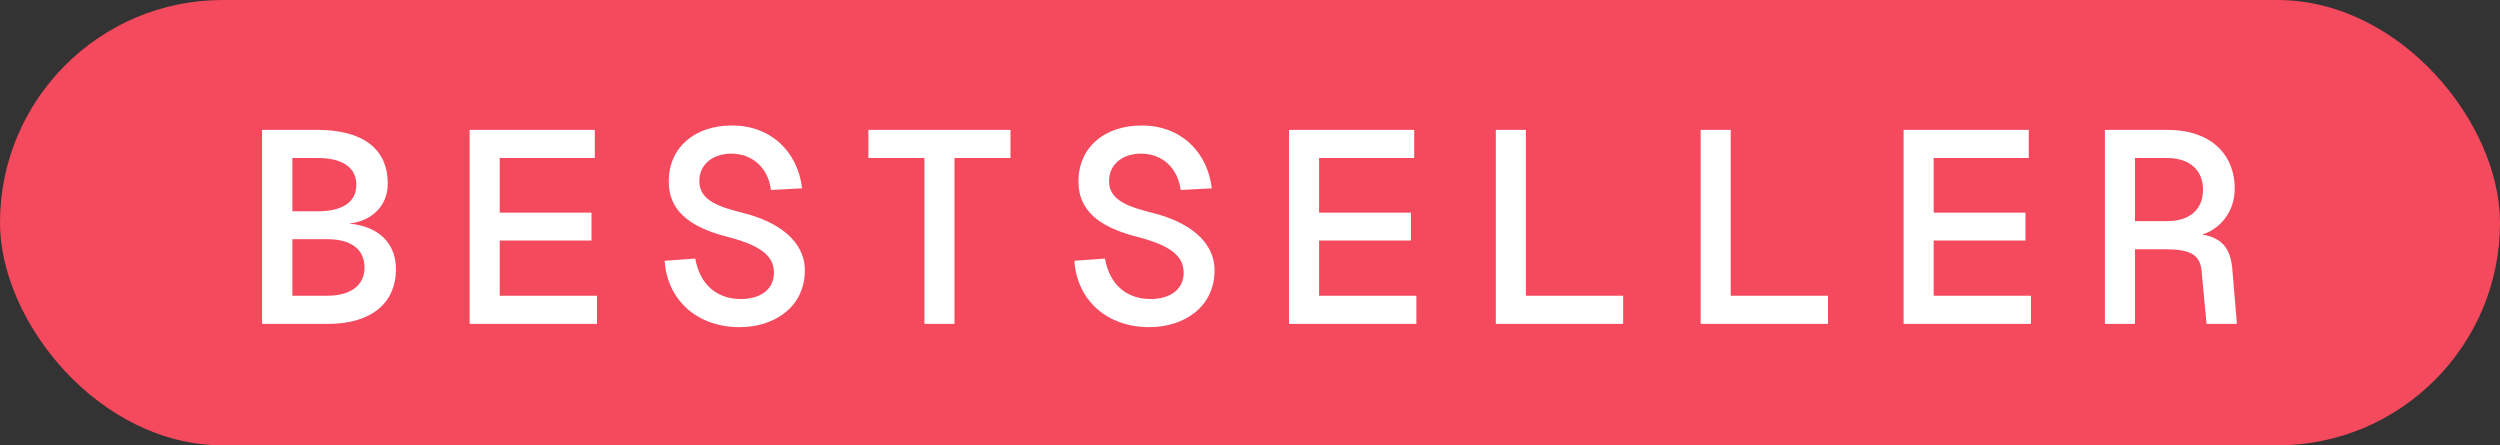 <?xml version="1.0" encoding="UTF-8"?> <svg xmlns="http://www.w3.org/2000/svg" width="247" height="44" viewBox="0 0 247 44" fill="none"><rect x="0" y="0" width="247" height="44" fill="#333333" stroke="none"/><rect width="247" height="44" rx="22" fill="#F5495D"></rect><path d="M25.89 32V12.83H31.317C35.853 12.83 38.31 14.693 38.31 18.149C38.31 20.309 36.771 21.848 34.476 22.091C37.365 22.334 39.12 24.008 39.12 26.573C39.12 29.975 36.663 32 32.397 32H25.89ZM28.887 29.219H32.316C34.638 29.219 36.015 28.193 36.015 26.438C36.015 24.629 34.692 23.63 32.316 23.63H28.887V29.219ZM28.887 20.876H31.371C33.855 20.876 35.205 19.958 35.205 18.257C35.205 16.556 33.855 15.611 31.371 15.611H28.887V20.876ZM46.4 12.83H58.766V15.611H49.37V21.011H58.441V23.765H49.37V29.219H58.981V32H46.4V12.83ZM68.691 25.547C69.123 27.977 70.689 29.543 73.2 29.543C75.117 29.543 76.494 28.598 76.467 26.897C76.44 25.223 75.036 24.224 71.931 23.414C67.854 22.388 66.072 20.633 66.072 17.933C66.072 14.531 68.664 12.398 72.336 12.398C76.143 12.398 78.816 14.963 79.248 18.608L76.17 18.77C75.9 16.61 74.361 15.179 72.255 15.179C70.419 15.179 69.042 16.259 69.096 17.987C69.15 19.877 71.202 20.471 73.416 21.038C76.872 21.902 79.518 23.792 79.518 26.708C79.518 30.326 76.521 32.324 73.065 32.324C68.961 32.324 65.937 29.732 65.667 25.763L68.691 25.547ZM99.838 12.83V15.611H94.303V32H91.333V15.611H85.798V12.83H99.838ZM109.17 25.547C109.602 27.977 111.168 29.543 113.679 29.543C115.596 29.543 116.973 28.598 116.946 26.897C116.919 25.223 115.515 24.224 112.41 23.414C108.333 22.388 106.551 20.633 106.551 17.933C106.551 14.531 109.143 12.398 112.815 12.398C116.622 12.398 119.295 14.963 119.727 18.608L116.649 18.77C116.379 16.61 114.84 15.179 112.734 15.179C110.898 15.179 109.521 16.259 109.575 17.987C109.629 19.877 111.681 20.471 113.895 21.038C117.351 21.902 119.997 23.792 119.997 26.708C119.997 30.326 117 32.324 113.544 32.324C109.44 32.324 106.416 29.732 106.146 25.763L109.17 25.547ZM127.357 12.83H139.723V15.611H130.327V21.011H139.399V23.765H130.327V29.219H139.939V32H127.357V12.83ZM147.786 32V12.83H150.756V29.219H160.368V32H147.786ZM168.025 32V12.83H170.995V29.219H180.607V32H168.025ZM188.076 12.83H200.442V15.611H191.046V21.011H200.118V23.765H191.046V29.219H200.658V32H188.076V12.83ZM214.174 12.83C218.224 12.83 220.789 15.071 220.789 18.662C220.789 20.903 219.358 22.631 217.576 23.171C219.493 23.495 220.357 24.494 220.546 26.519L221.005 32H218.008L217.522 26.816C217.387 25.169 216.388 24.629 213.985 24.629H210.934V32H207.964V12.83H214.174ZM210.934 21.848H214.093C216.334 21.848 217.657 20.714 217.657 18.743C217.657 16.799 216.334 15.611 214.093 15.611H210.934V21.848Z" fill="white"></path></svg> 